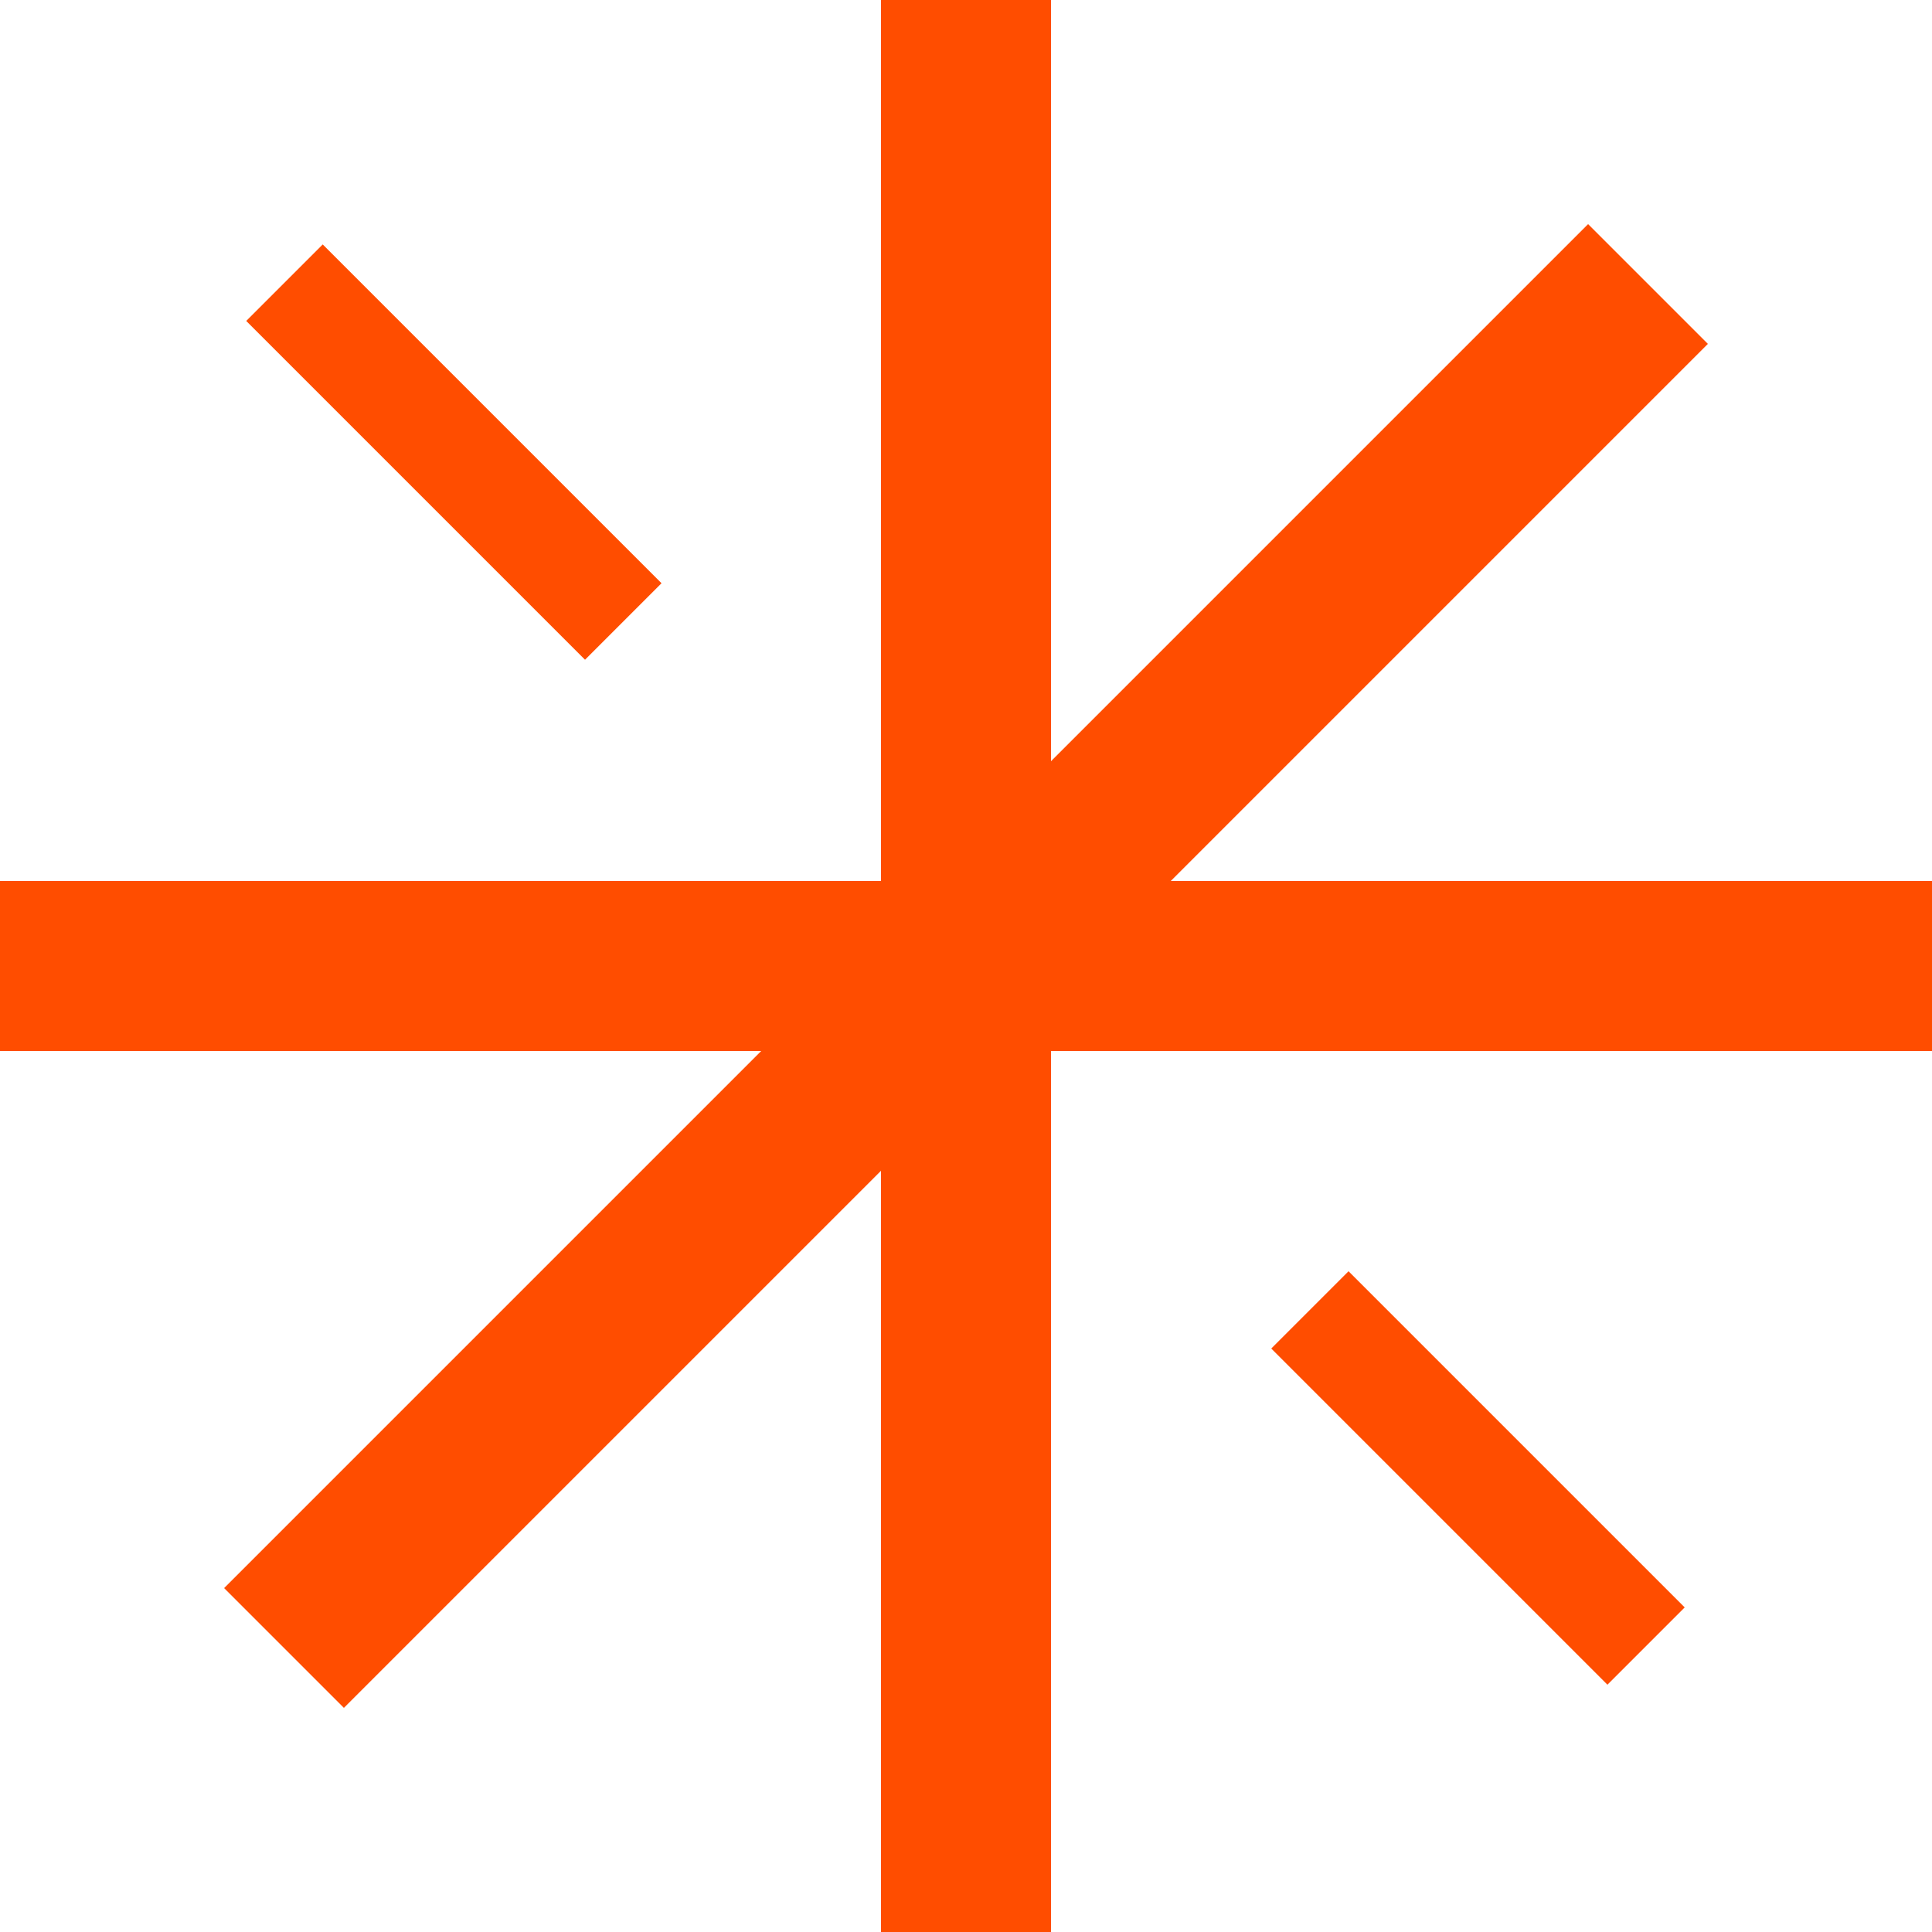 <svg xmlns="http://www.w3.org/2000/svg" version="1.1" viewBox="0 0 50 50">
  <defs>
    <style>
      .cls-1 {
        fill: #ff4d00;
      }
    </style>
  </defs>
  <!-- Generator: Adobe Illustrator 28.7.0, SVG Export Plug-In . SVG Version: 1.2.0 Build 136)  -->
  <g>
    <g id="Layer_1">
      <path class="cls-1" d="M34.9,32.9l-2,2h0l8.7,8.7,2-2-8.7-8.7h0"/>
      <rect class="cls-1" x="10.3" y="5.5" width="2.8" height="12.4" transform="translate(-4.8 11.7) rotate(-45)"/>
      <polygon class="cls-1" points="50 22.8 30.3 22.8 44.2 8.9 41.1 5.8 27.2 19.7 27.2 0 22.8 0 22.8 22.8 0 22.8 0 27.2 19.7 27.2 5.8 41.1 8.9 44.2 22.8 30.3 22.8 50 27.2 50 27.2 27.2 50 27.2 50 22.8"/>
    </g>
  </g>
</svg>